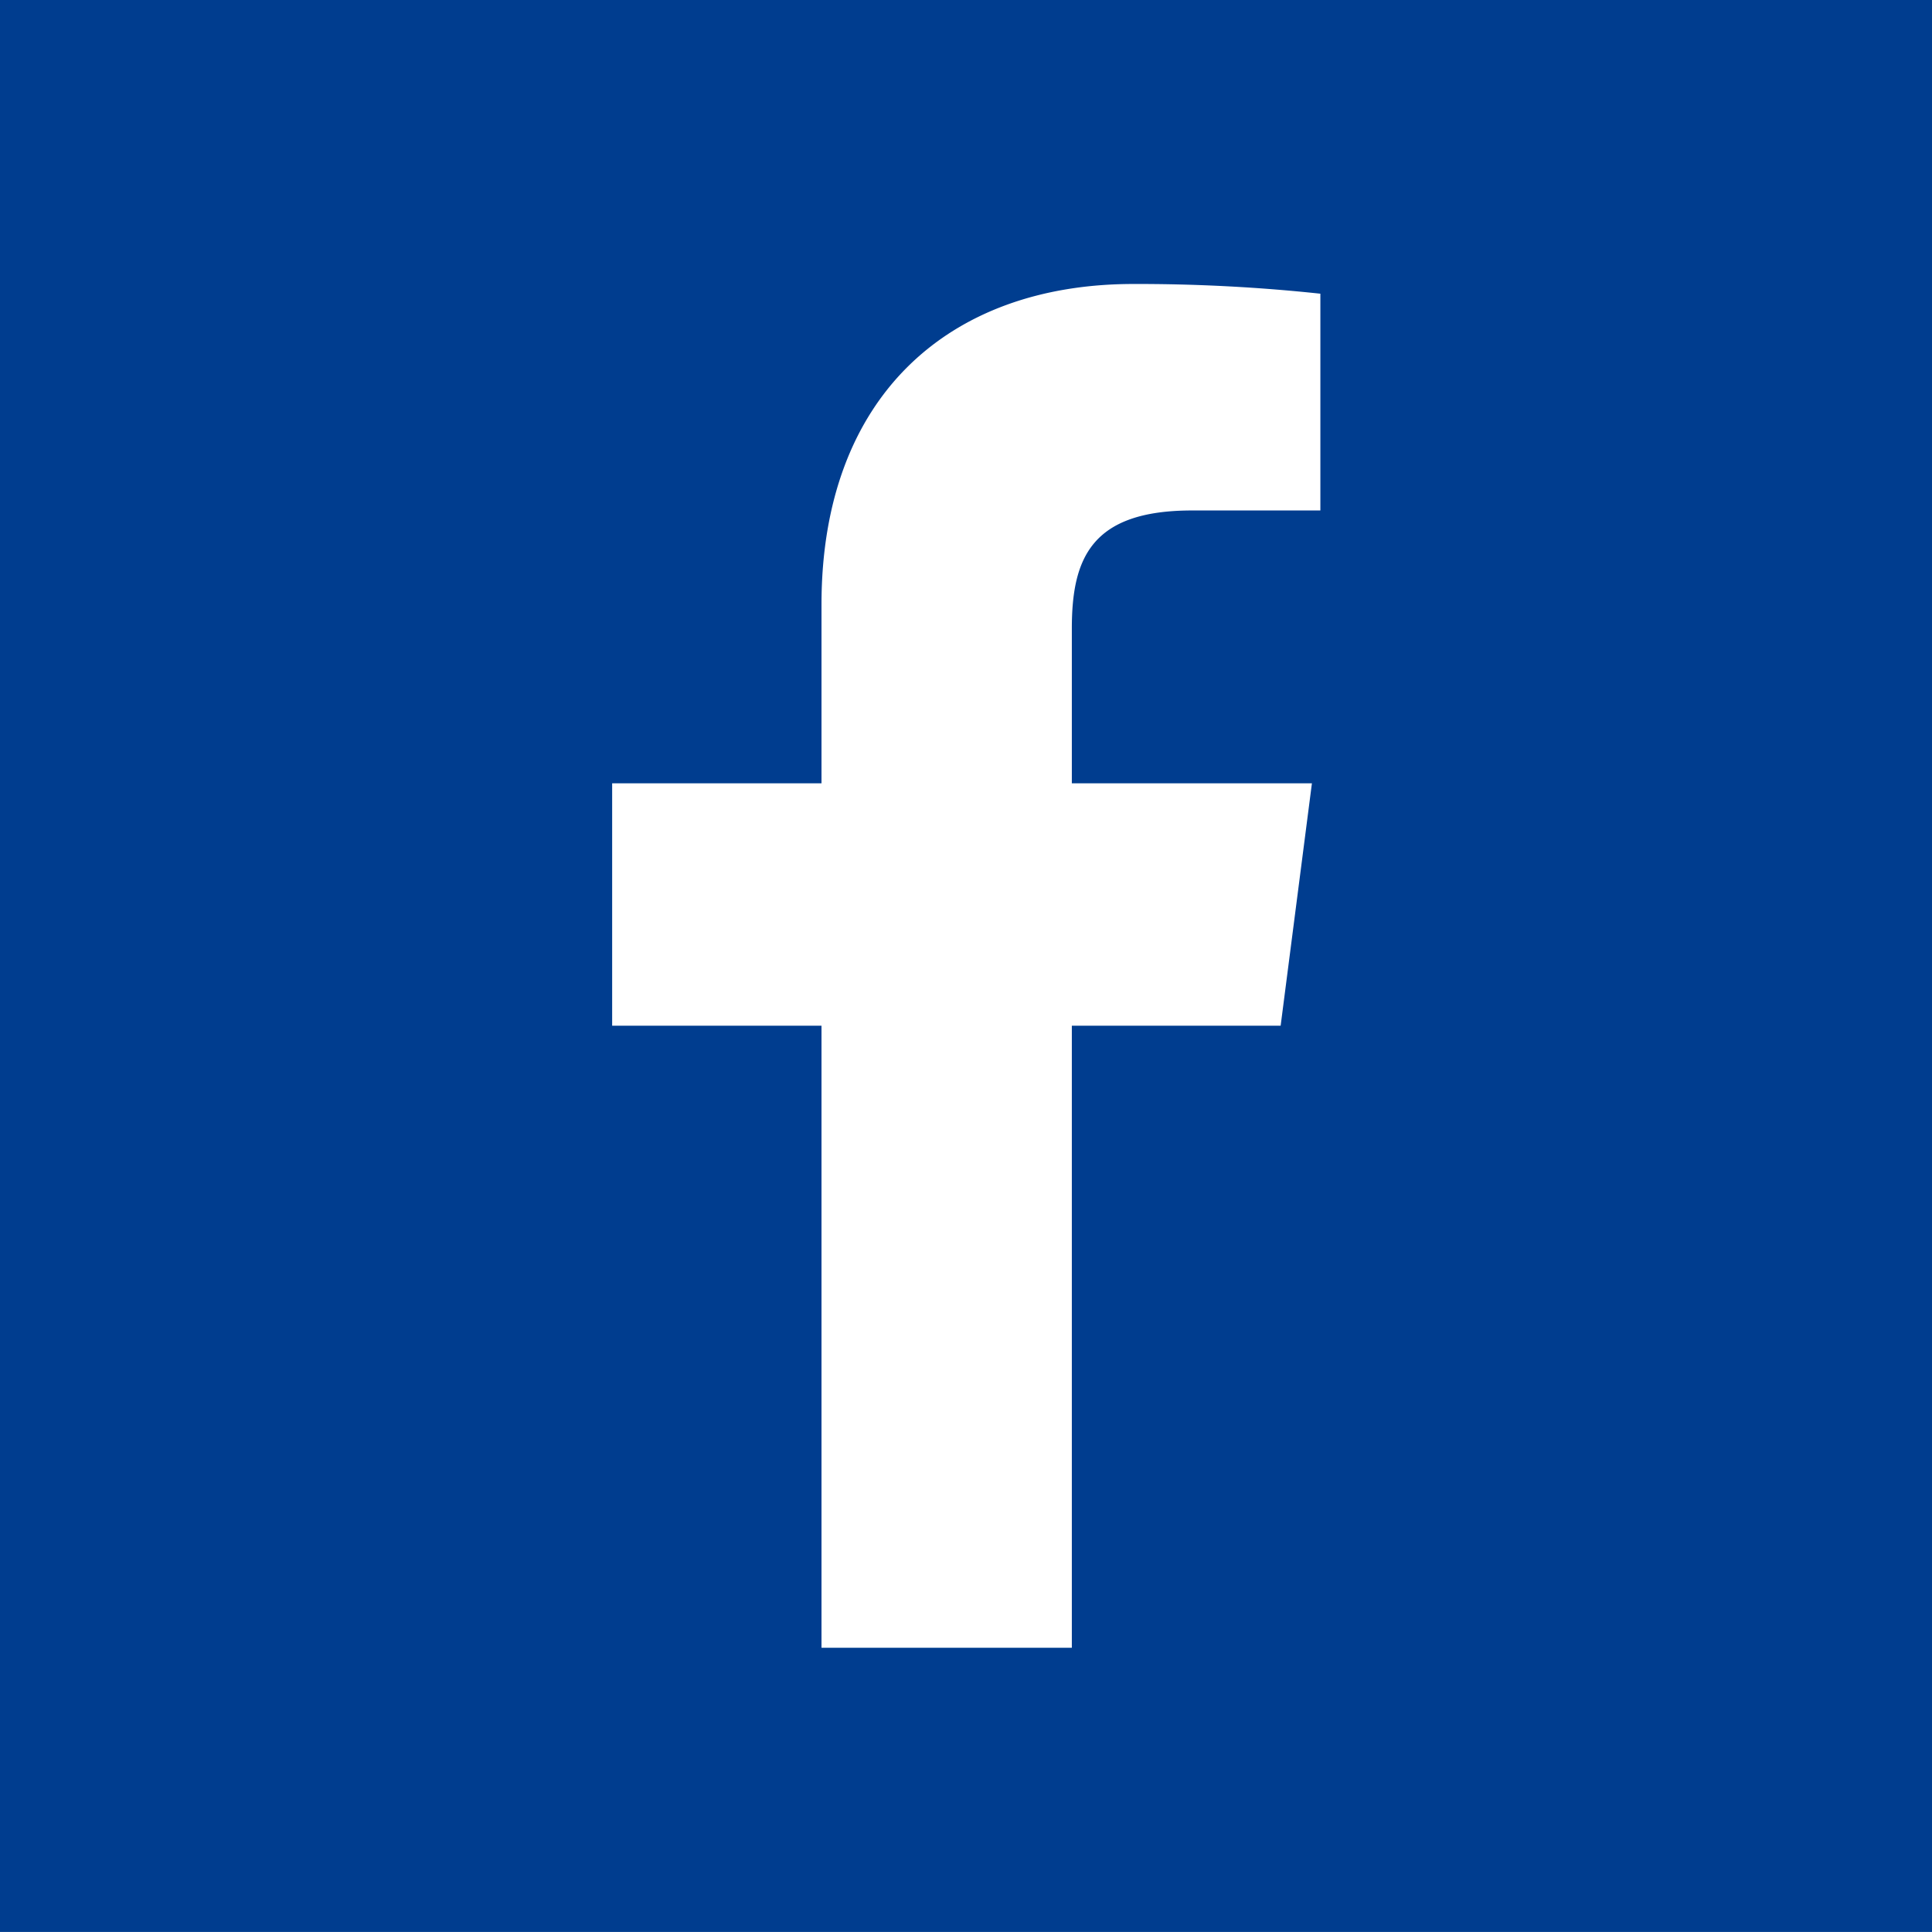 <svg xmlns="http://www.w3.org/2000/svg" width="39.785" height="39.784" viewBox="0 0 39.785 39.784">
    <path id="Pfad_61" data-name="Pfad 61" d="M183.71,401.96v39.784h39.785V401.96ZM210.9,412.472h-2.644c-2.073,0-2.474.985-2.474,2.431v3.187h4.944l-.644,4.992h-4.3v12.81h-5.155v-12.81h-4.311v-4.992h4.311v-3.682c0-4.272,2.609-6.6,6.42-6.6a35.312,35.312,0,0,1,3.853.2Z" transform="translate(-183.71 -401.96)" fill="#003d8f"/>
</svg>
